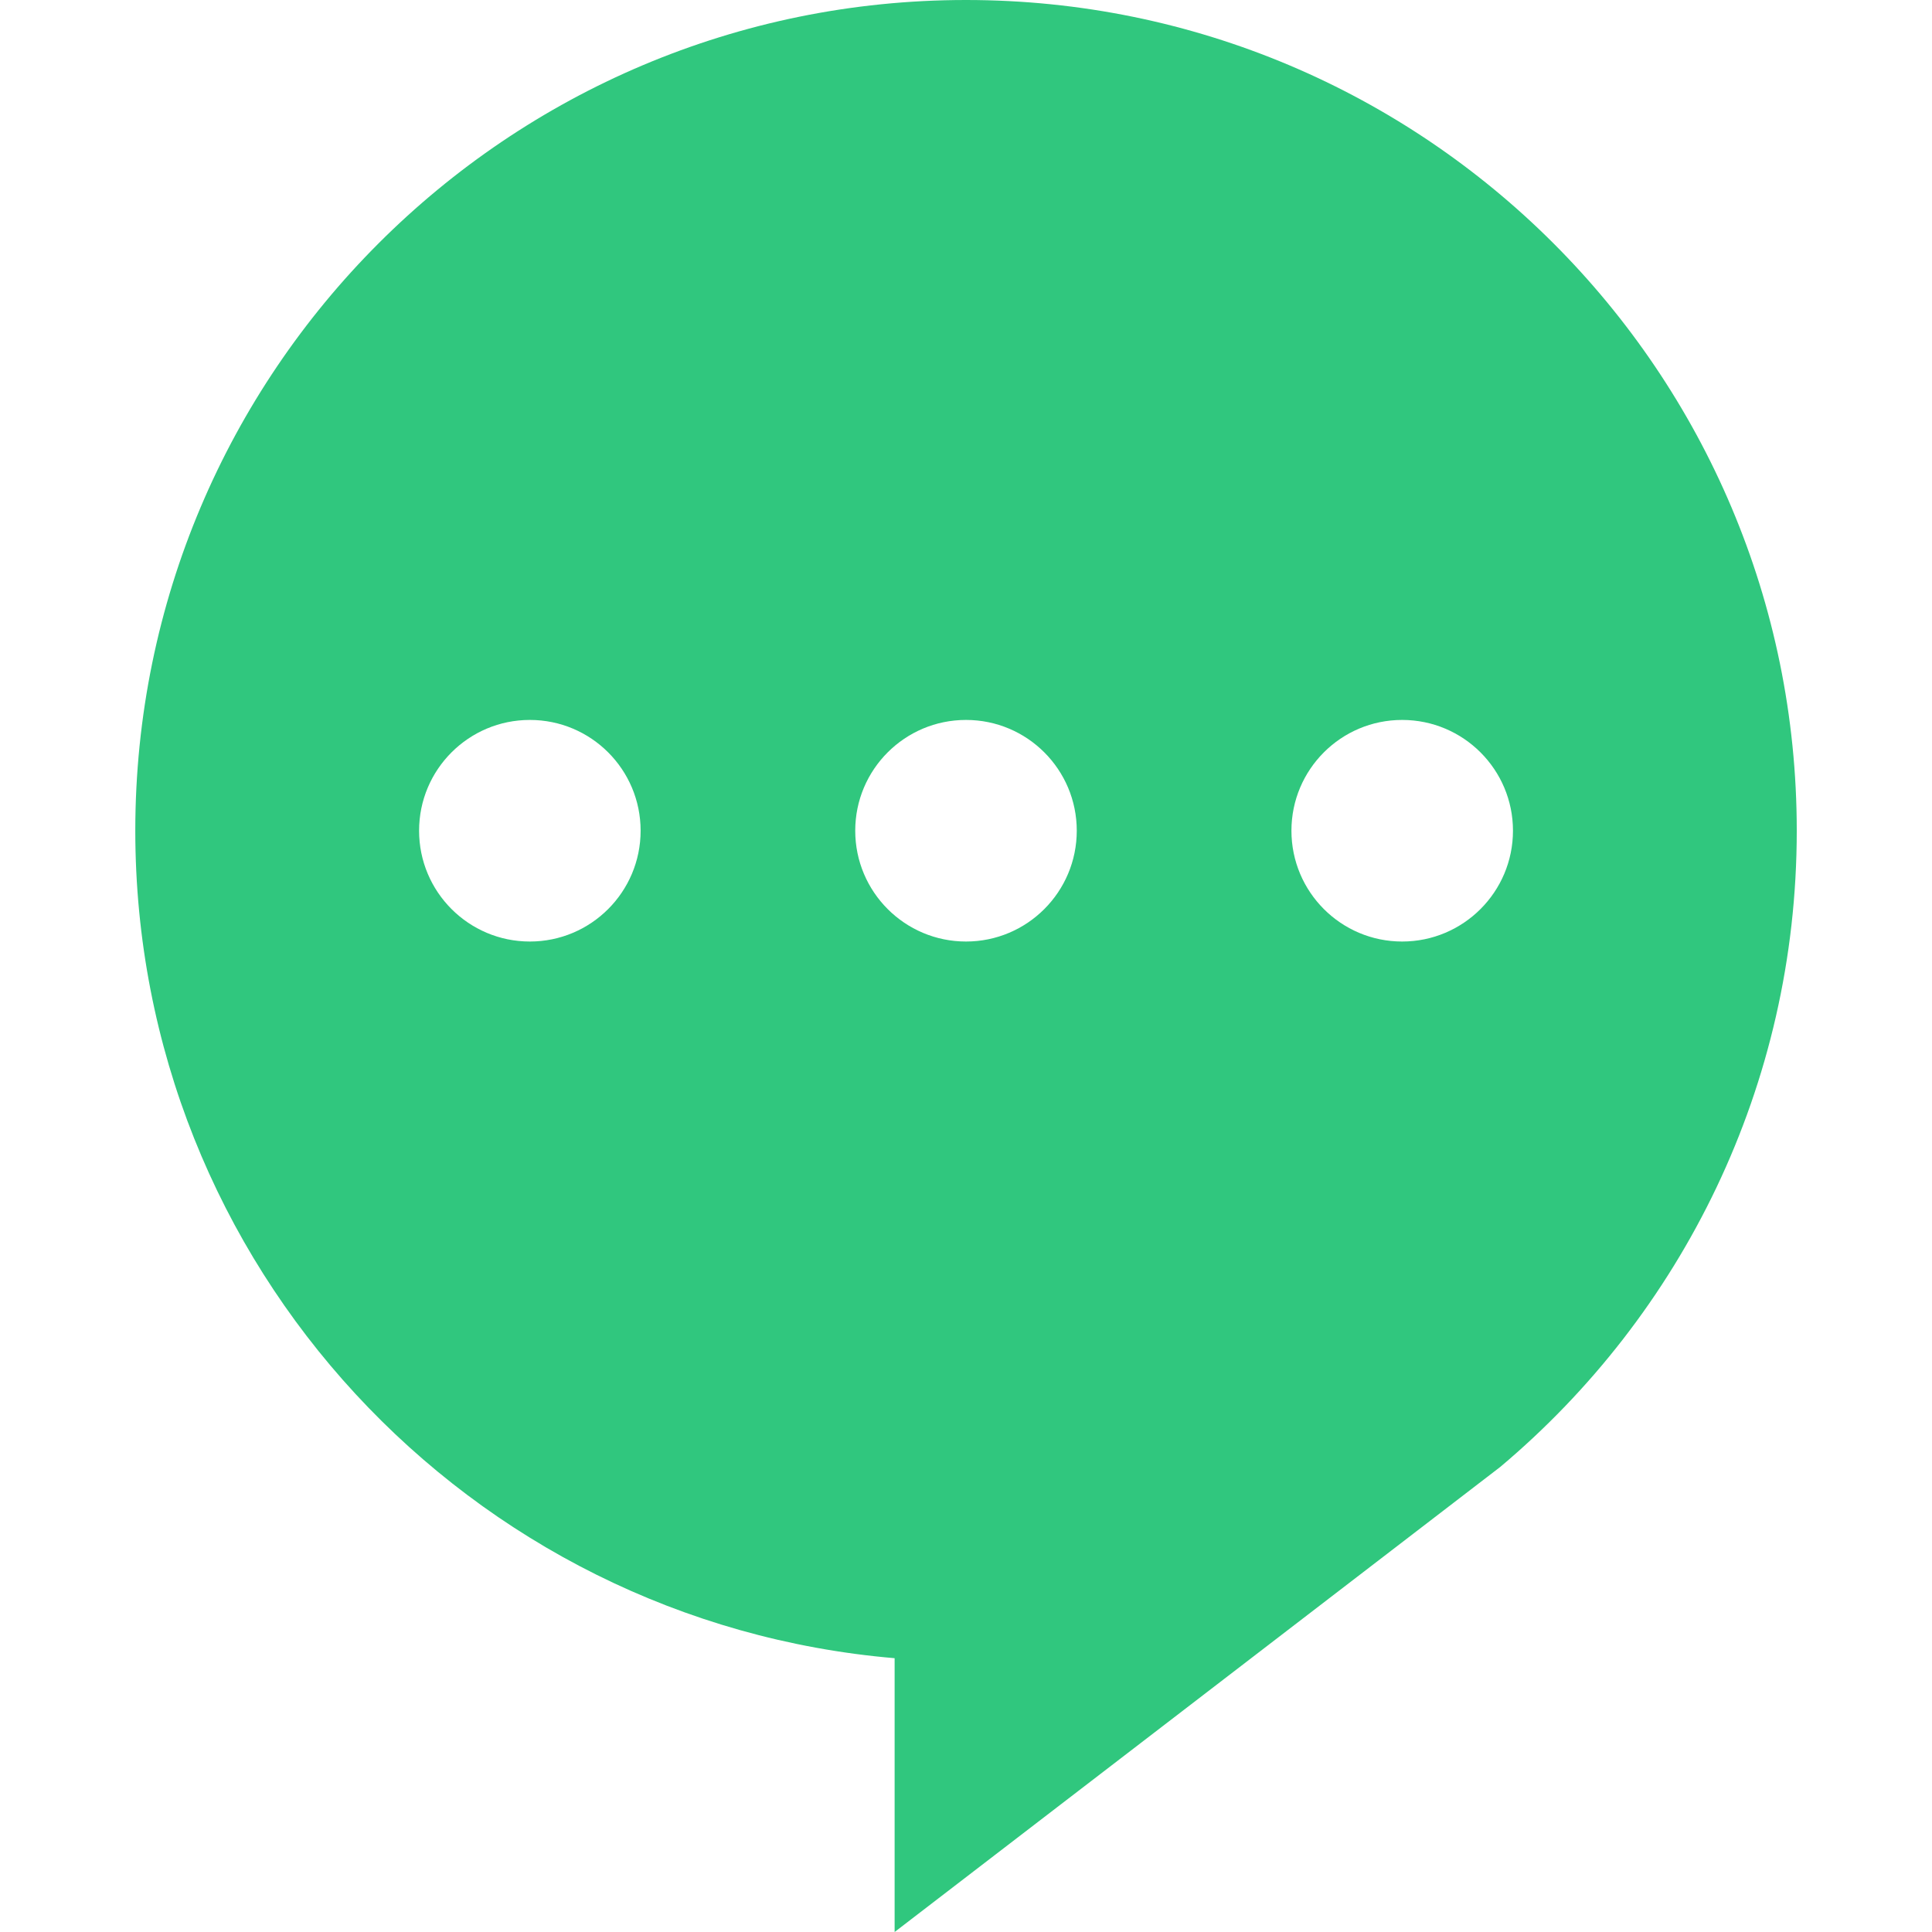 <svg width="36" height="36" viewBox="0 0 36 36" fill="none" xmlns="http://www.w3.org/2000/svg">
<path d="M18 0C9.452 0 2.521 6.93 2.521 15.479C2.521 23.58 8.744 30.223 16.67 30.898V36L27.954 27.335C31.333 24.495 33.48 20.238 33.48 15.479C33.48 6.93 26.55 0 18 0ZM9.873 17.544C8.733 17.544 7.809 16.619 7.809 15.479C7.809 14.339 8.733 13.415 9.873 13.415C11.013 13.415 11.937 14.339 11.937 15.479C11.937 16.619 11.013 17.544 9.873 17.544ZM18 17.544C16.86 17.544 15.936 16.619 15.936 15.479C15.936 14.339 16.86 13.415 18 13.415C19.14 13.415 20.064 14.339 20.064 15.479C20.064 16.619 19.14 17.544 18 17.544ZM26.127 17.544C24.987 17.544 24.064 16.619 24.064 15.479C24.064 14.339 24.987 13.415 26.127 13.415C27.267 13.415 28.192 14.339 28.192 15.479C28.192 16.619 27.267 17.544 26.127 17.544Z" fill="#30C77E"/>
</svg>
